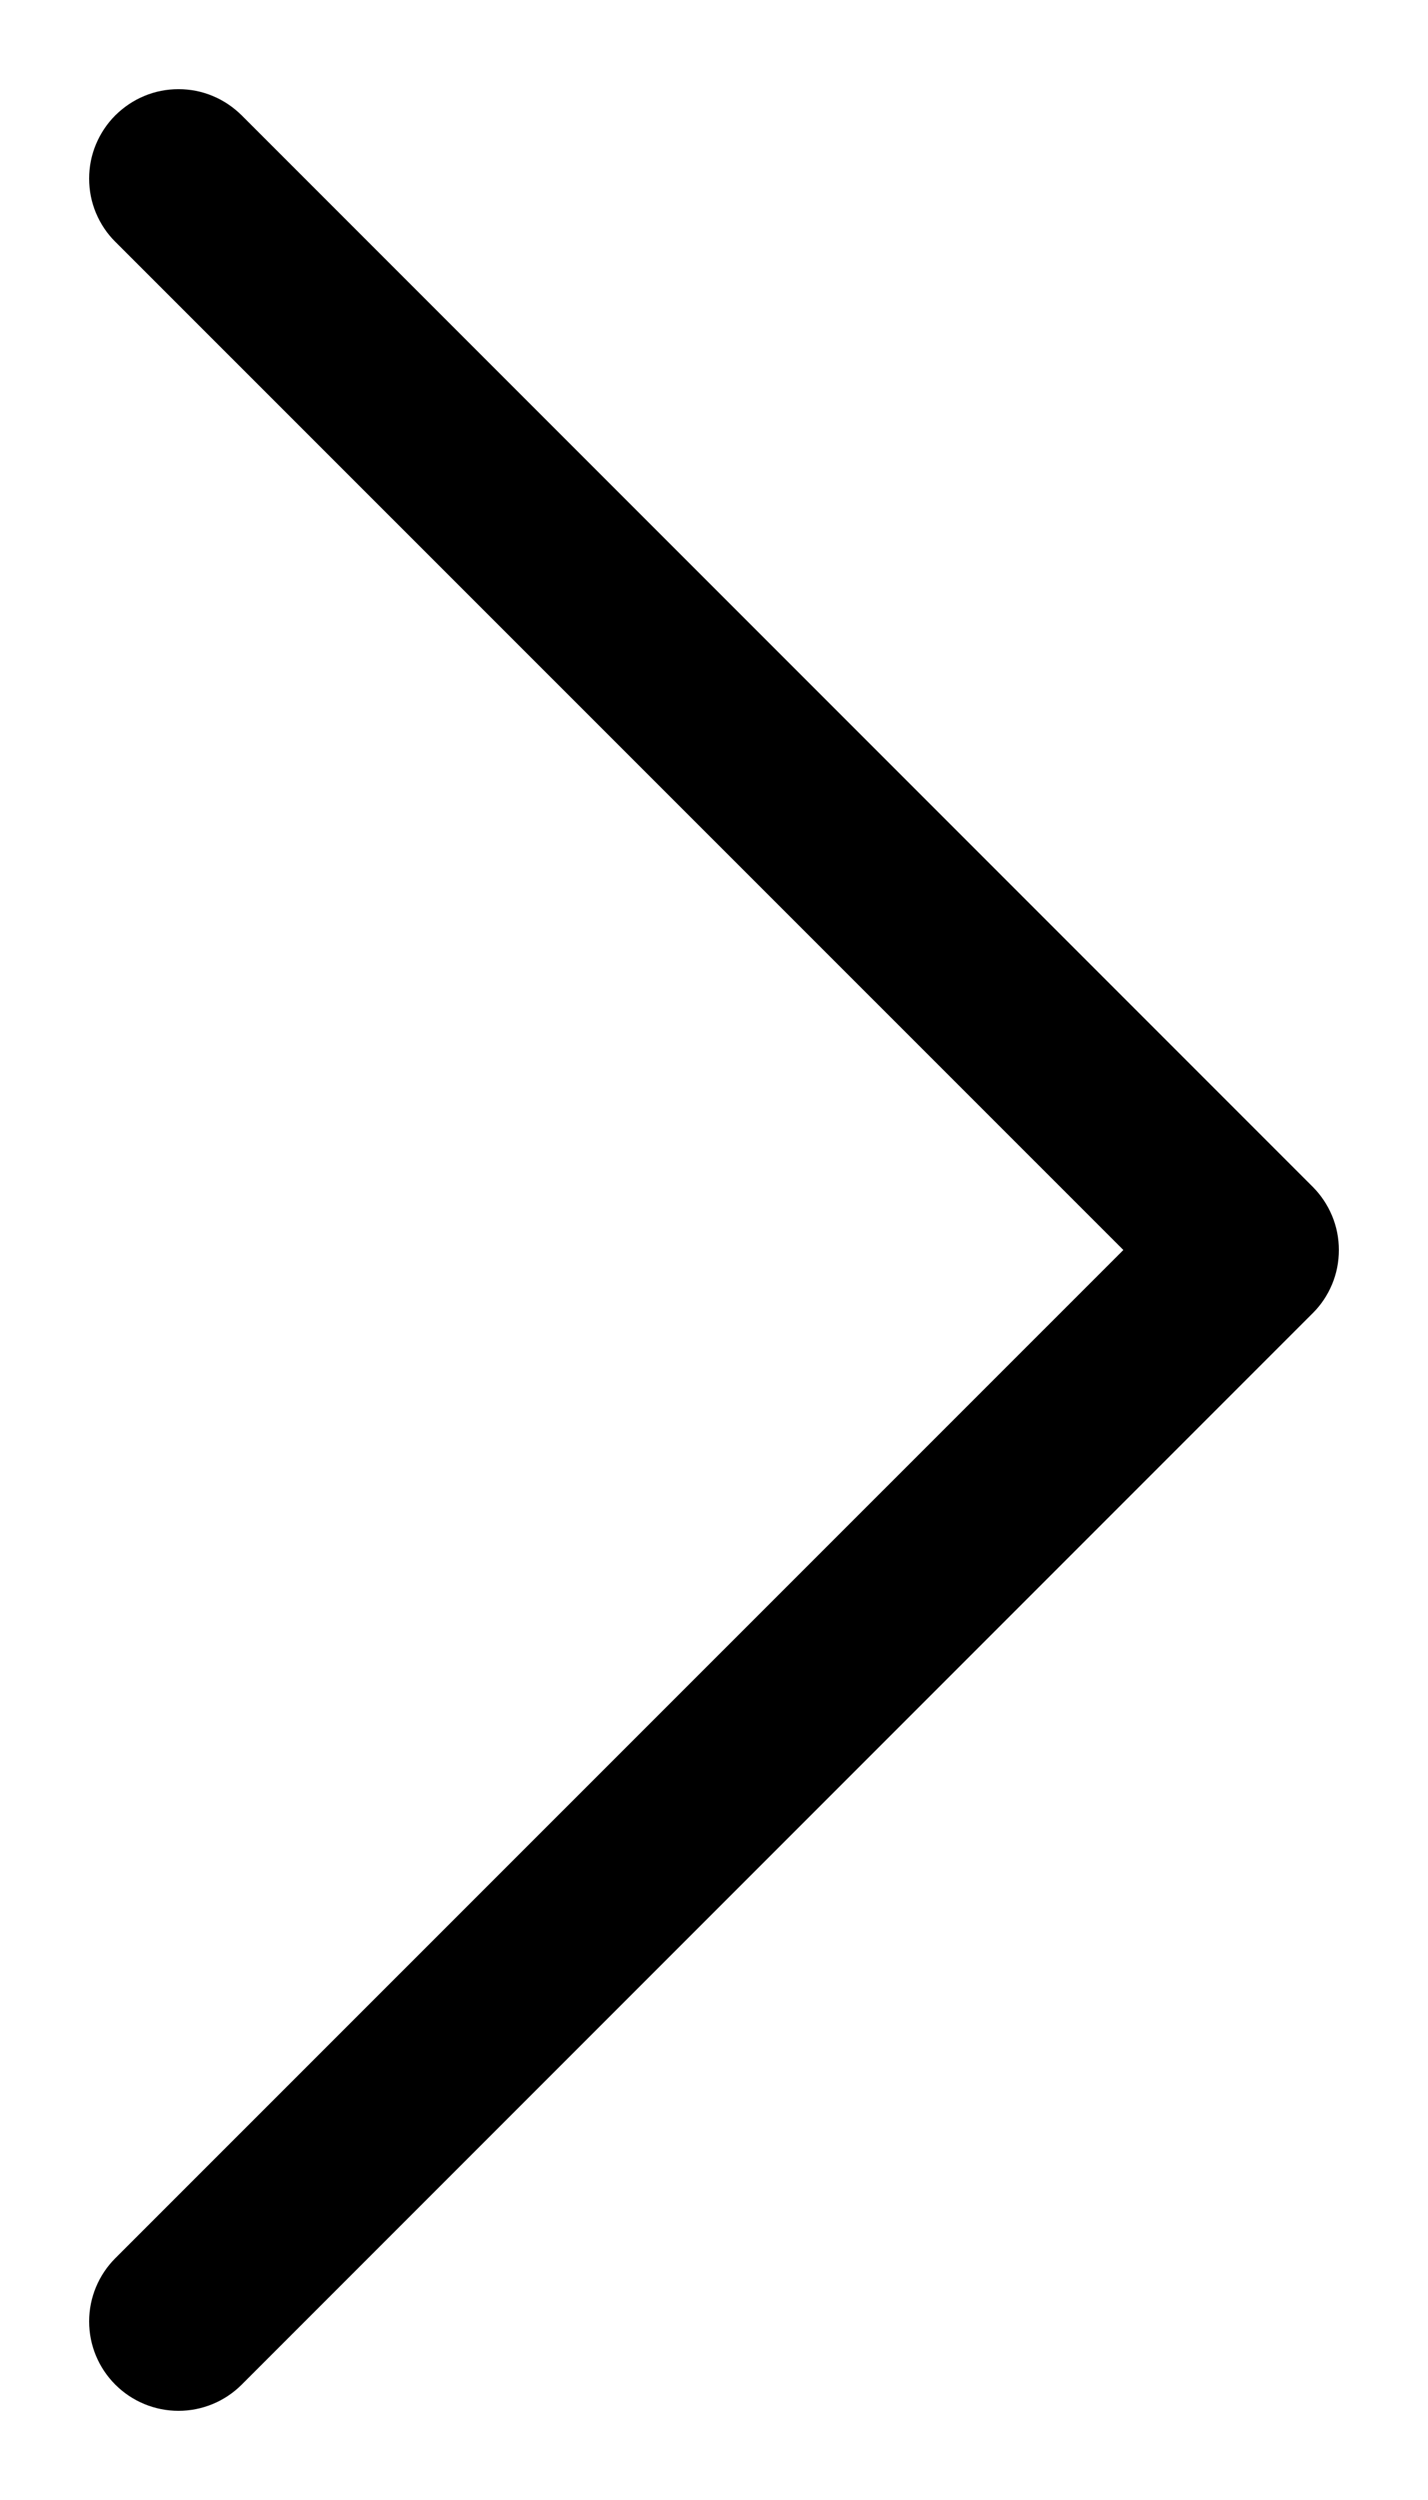 <svg width="12" height="21" viewBox="0 0 12 21" fill="none" xmlns="http://www.w3.org/2000/svg">
<path fill-rule="evenodd" clip-rule="evenodd" d="M0.969 0.969C1.039 0.9 1.121 0.844 1.213 0.806C1.304 0.768 1.401 0.749 1.5 0.749C1.599 0.749 1.696 0.768 1.787 0.806C1.879 0.844 1.961 0.9 2.031 0.969L11.031 9.969C11.101 10.039 11.156 10.122 11.194 10.213C11.232 10.304 11.251 10.402 11.251 10.5C11.251 10.599 11.232 10.697 11.194 10.788C11.156 10.879 11.101 10.962 11.031 11.031L2.031 20.031C1.89 20.172 1.699 20.251 1.5 20.251C1.301 20.251 1.11 20.172 0.969 20.031C0.828 19.89 0.749 19.7 0.749 19.5C0.749 19.301 0.828 19.11 0.969 18.969L9.44 10.5L0.969 2.031C0.899 1.962 0.844 1.879 0.806 1.788C0.768 1.697 0.749 1.599 0.749 1.5C0.749 1.402 0.768 1.304 0.806 1.213C0.844 1.122 0.899 1.039 0.969 0.969Z" fill="black"/>
</svg>
